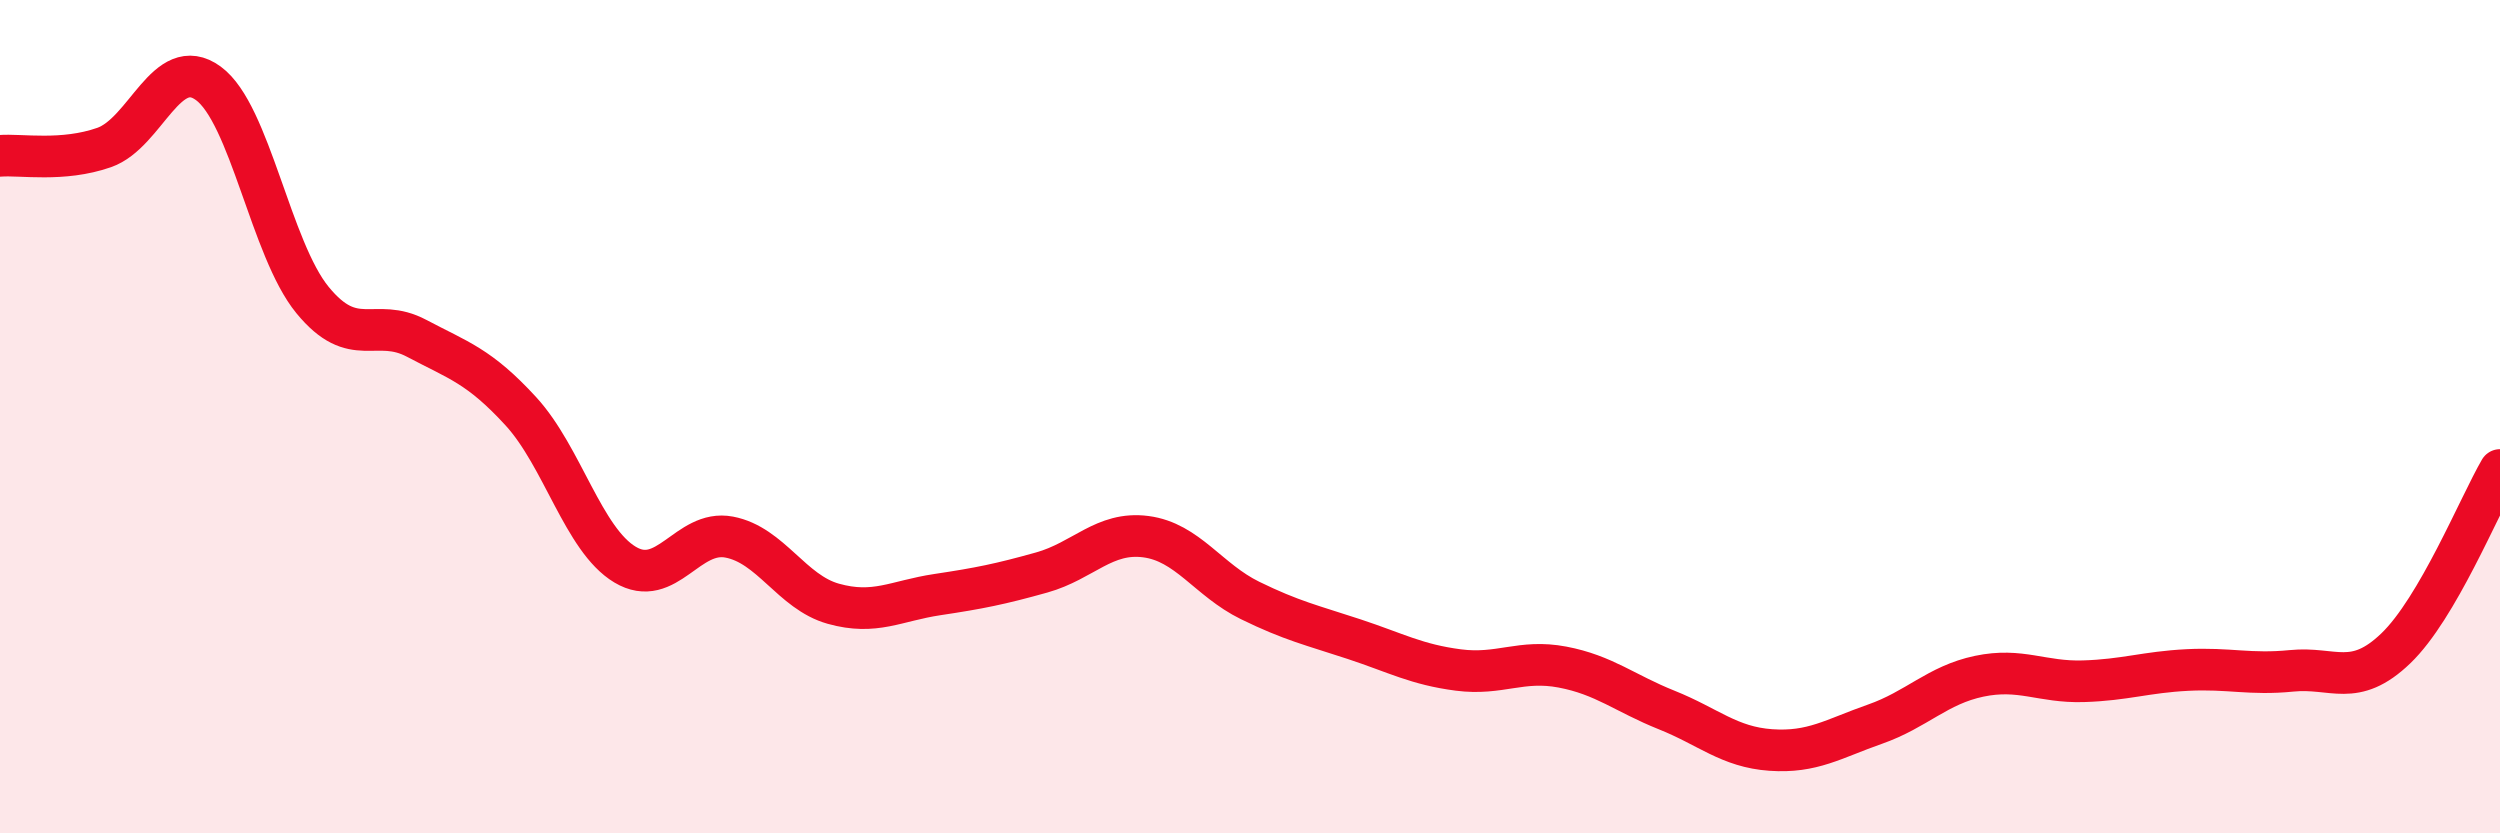 
    <svg width="60" height="20" viewBox="0 0 60 20" xmlns="http://www.w3.org/2000/svg">
      <path
        d="M 0,3.74 C 0.5,3.7 1.5,3.89 2.5,3.54 C 3.5,3.19 4,1.27 5,2 C 6,2.73 6.5,5.98 7.5,7.2 C 8.5,8.42 9,7.59 10,8.12 C 11,8.65 11.5,8.78 12.5,9.87 C 13.5,10.96 14,12.95 15,13.55 C 16,14.15 16.5,12.7 17.5,12.89 C 18.5,13.08 19,14.21 20,14.49 C 21,14.77 21.5,14.42 22.5,14.27 C 23.5,14.12 24,14.02 25,13.74 C 26,13.46 26.5,12.75 27.5,12.88 C 28.5,13.01 29,13.92 30,14.41 C 31,14.9 31.5,15.01 32.5,15.34 C 33.5,15.67 34,15.95 35,16.08 C 36,16.21 36.5,15.82 37.5,16.01 C 38.5,16.2 39,16.64 40,17.04 C 41,17.44 41.5,17.93 42.5,18 C 43.5,18.07 44,17.73 45,17.38 C 46,17.03 46.5,16.44 47.5,16.23 C 48.5,16.02 49,16.38 50,16.35 C 51,16.32 51.5,16.13 52.5,16.08 C 53.5,16.03 54,16.2 55,16.1 C 56,16 56.5,16.52 57.5,15.56 C 58.5,14.6 59.5,12.14 60,11.28L60 20L0 20Z"
        fill="#EB0A25"
        opacity="0.1"
        stroke-linecap="round"
        stroke-linejoin="round"
      />
      <path
        d="M 0,3.74 C 0.5,3.7 1.5,3.89 2.5,3.54 C 3.5,3.19 4,1.27 5,2 C 6,2.73 6.5,5.98 7.5,7.2 C 8.5,8.42 9,7.59 10,8.12 C 11,8.65 11.5,8.78 12.5,9.87 C 13.5,10.96 14,12.95 15,13.55 C 16,14.15 16.5,12.7 17.5,12.89 C 18.5,13.08 19,14.21 20,14.49 C 21,14.77 21.5,14.42 22.5,14.27 C 23.5,14.12 24,14.02 25,13.74 C 26,13.46 26.5,12.75 27.5,12.88 C 28.5,13.01 29,13.92 30,14.41 C 31,14.9 31.5,15.01 32.5,15.34 C 33.5,15.67 34,15.95 35,16.08 C 36,16.21 36.5,15.82 37.5,16.01 C 38.5,16.2 39,16.64 40,17.04 C 41,17.44 41.5,17.93 42.5,18 C 43.5,18.07 44,17.73 45,17.38 C 46,17.03 46.5,16.44 47.5,16.23 C 48.5,16.02 49,16.38 50,16.35 C 51,16.32 51.5,16.13 52.5,16.08 C 53.5,16.03 54,16.2 55,16.1 C 56,16 56.5,16.52 57.5,15.56 C 58.5,14.6 59.5,12.14 60,11.28"
        stroke="#EB0A25"
        stroke-width="1"
        fill="none"
        stroke-linecap="round"
        stroke-linejoin="round"
      />
    </svg>
  